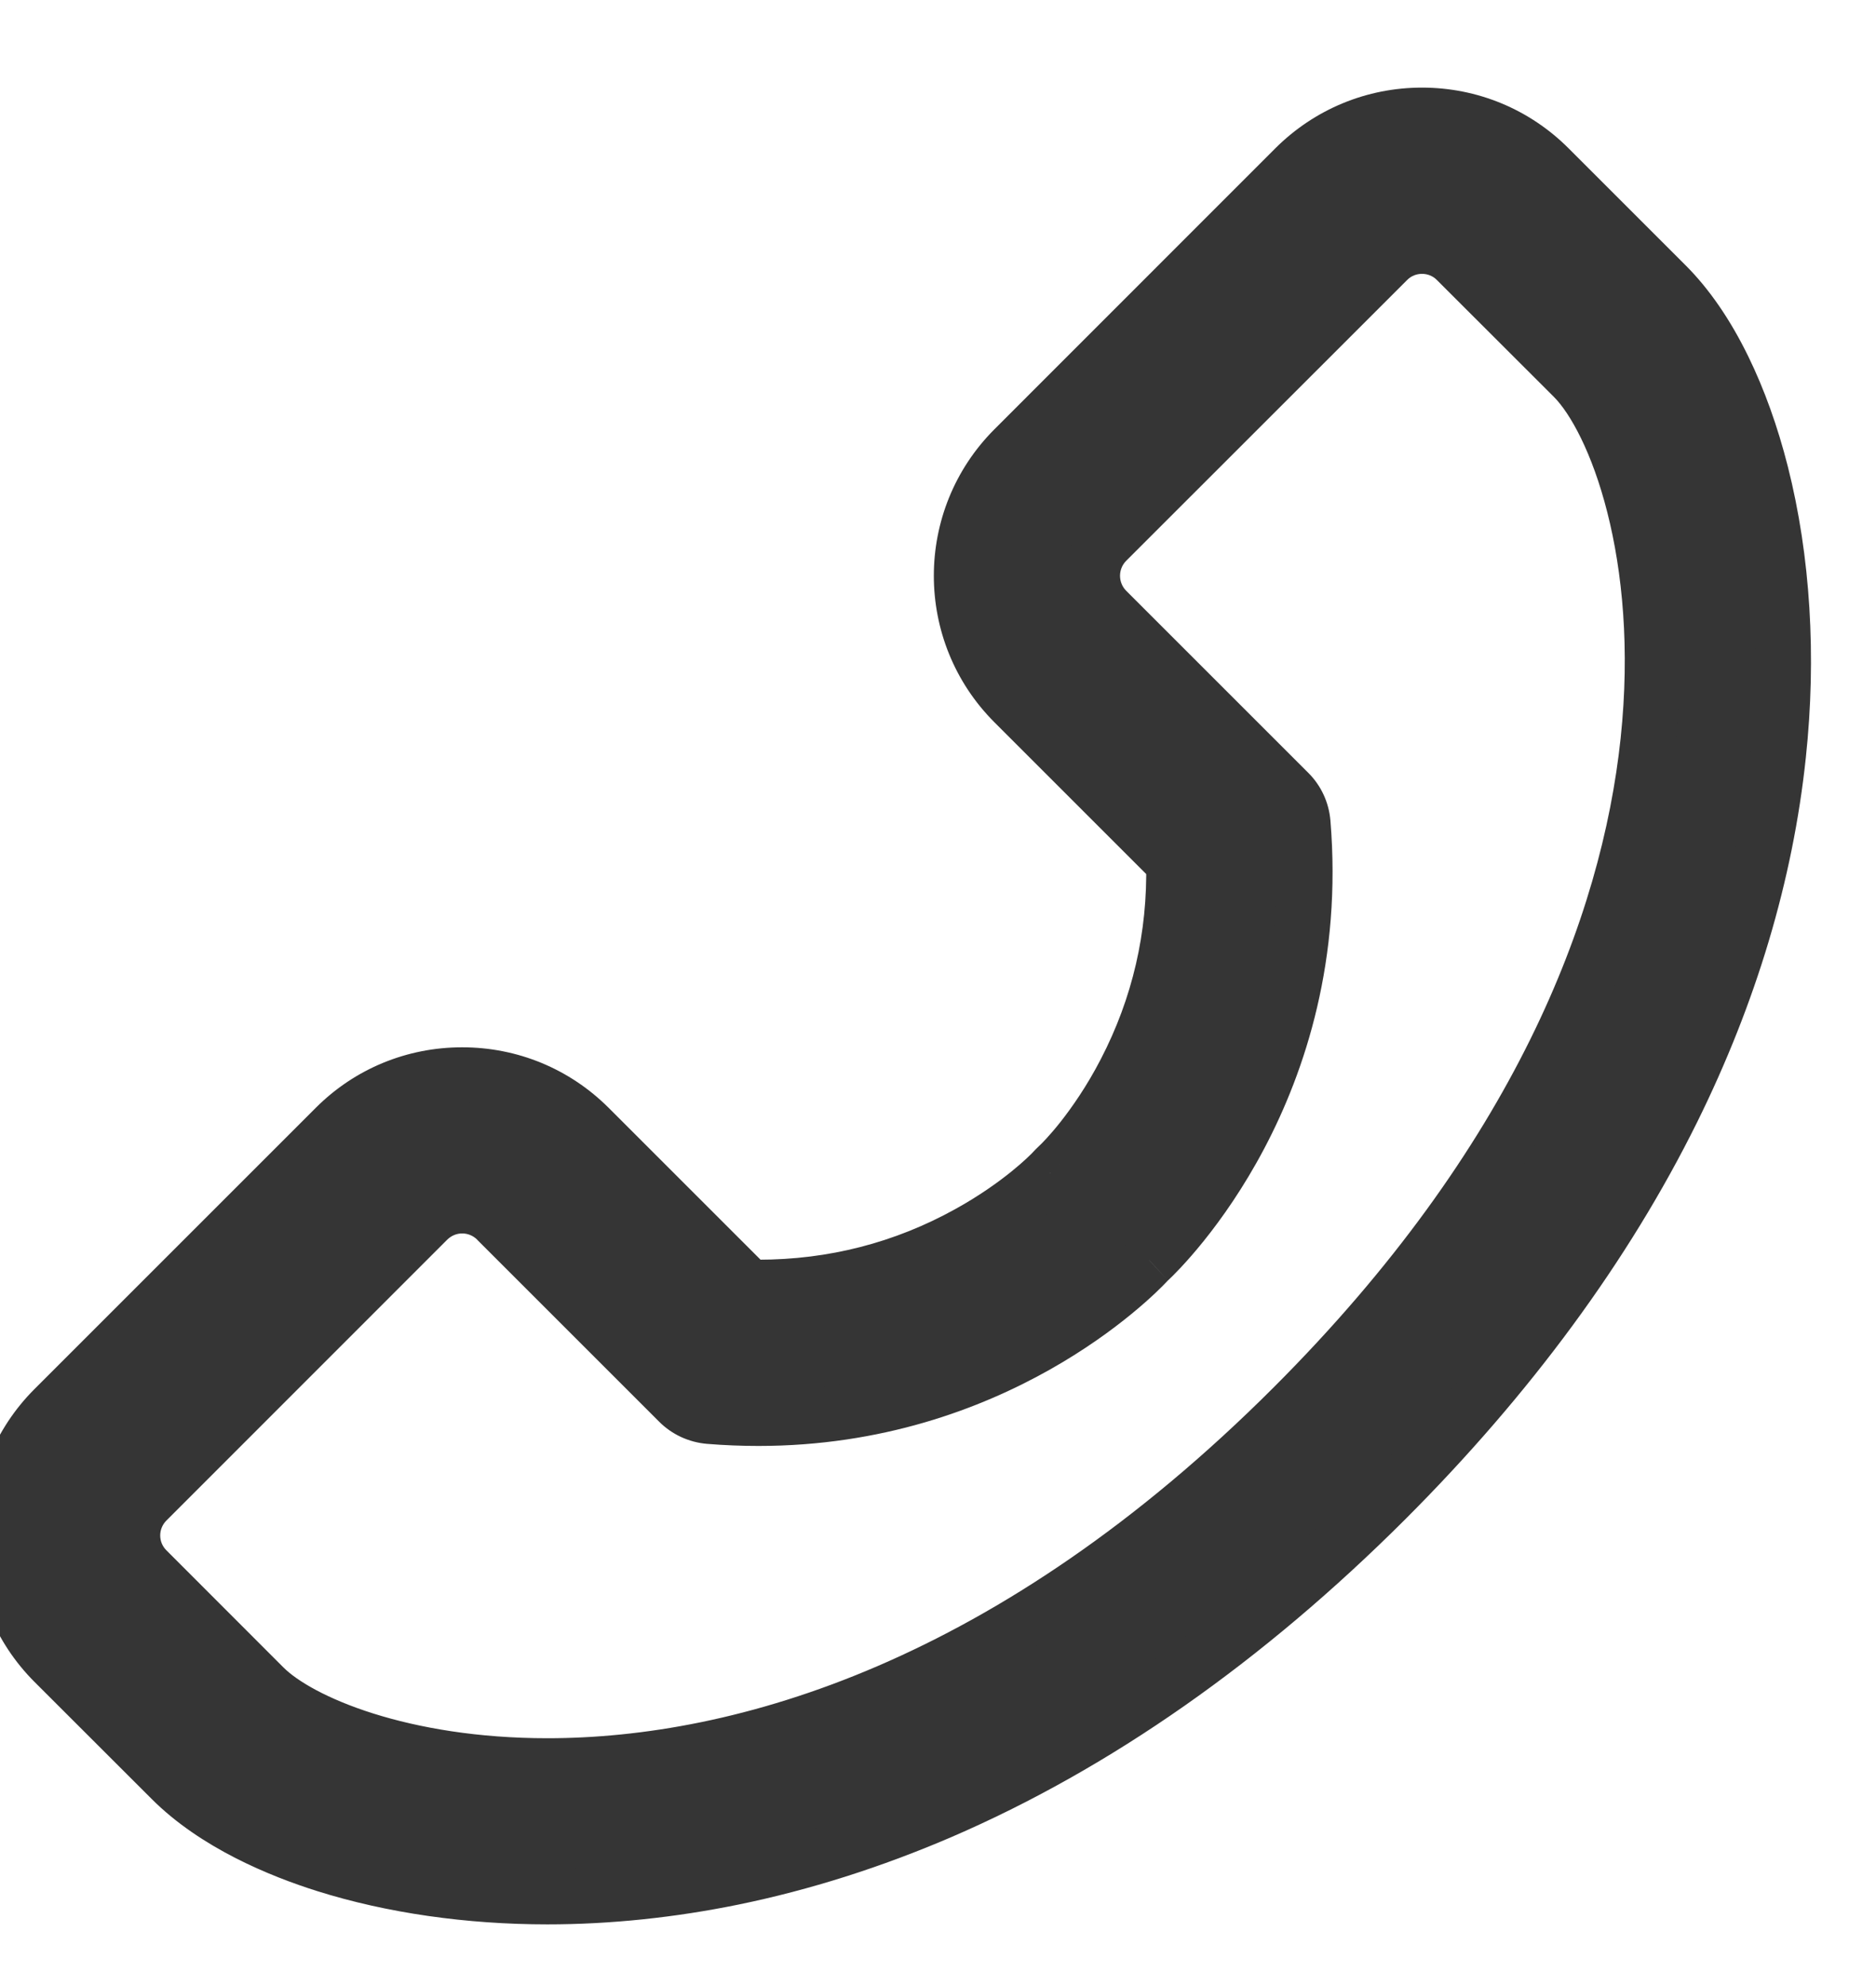 <svg width="17" height="18" viewBox="0 0 17 18" fill="none" xmlns="http://www.w3.org/2000/svg">
<path fill-rule="evenodd" clip-rule="evenodd" d="M9.521 10.636C9.548 10.606 9.577 10.578 9.606 10.551C9.619 10.539 9.924 10.242 10.198 9.713C10.503 9.123 10.65 8.487 10.636 7.818L9.189 6.37C8.554 5.735 8.554 4.702 9.189 4.067L11.734 1.521C12.042 1.213 12.451 1.044 12.886 1.044C13.321 1.044 13.73 1.213 14.038 1.521L15.098 2.581C15.293 2.776 15.468 3.031 15.619 3.341C15.756 3.622 15.87 3.942 15.959 4.29C16.156 5.067 16.21 5.95 16.116 6.841C16.002 7.918 15.678 9.002 15.154 10.062C14.548 11.288 13.675 12.475 12.56 13.59C11.288 14.862 9.929 15.814 8.52 16.421C7.902 16.687 7.271 16.887 6.644 17.016C6.078 17.132 5.512 17.191 4.96 17.191C4.248 17.191 3.554 17.091 2.951 16.901C2.534 16.77 1.952 16.529 1.551 16.128L0.491 15.068C-0.144 14.433 -0.144 13.399 0.491 12.764L3.037 10.219C3.344 9.911 3.753 9.742 4.188 9.742C4.623 9.742 5.032 9.911 5.34 10.219L6.788 11.666C6.817 11.667 6.845 11.667 6.873 11.667C7.55 11.667 8.192 11.502 8.781 11.176C9.25 10.916 9.511 10.646 9.521 10.636ZM12.574 2.361L10.028 4.907C9.856 5.079 9.856 5.358 10.028 5.53L11.679 7.181C11.753 7.255 11.798 7.353 11.806 7.457C12.005 9.859 10.547 11.298 10.414 11.421C10.406 11.428 10.398 11.436 10.391 11.444C10.275 11.569 9.007 12.855 6.873 12.855C6.728 12.855 6.58 12.849 6.427 12.836C6.322 12.828 6.224 12.783 6.15 12.709L4.5 11.059C4.414 10.972 4.301 10.929 4.188 10.929C4.075 10.929 3.963 10.972 3.876 11.059L1.331 13.604C1.159 13.776 1.159 14.056 1.331 14.228L2.391 15.288C2.718 15.615 3.653 16.004 4.96 16.004C6.729 16.004 9.179 15.292 11.72 12.75C16.14 8.331 15.027 4.19 14.258 3.421L13.198 2.361C13.112 2.275 12.999 2.232 12.886 2.232C12.773 2.232 12.66 2.275 12.574 2.361Z" fill="#353535"/>
<path d="M9.606 10.551L9.776 10.734L9.779 10.731L9.606 10.551ZM9.521 10.636L9.701 10.809L9.704 10.806L9.521 10.636ZM10.198 9.713L10.42 9.828L10.42 9.828L10.198 9.713ZM10.636 7.818L10.886 7.813L10.884 7.712L10.813 7.641L10.636 7.818ZM9.189 6.37L9.012 6.547L9.012 6.547L9.189 6.37ZM9.189 4.067L9.365 4.244L9.365 4.244L9.189 4.067ZM11.734 1.521L11.557 1.344L11.557 1.344L11.734 1.521ZM14.038 1.521L14.214 1.344L14.214 1.344L14.038 1.521ZM15.098 2.581L14.921 2.758L14.921 2.758L15.098 2.581ZM15.619 3.341L15.394 3.45L15.394 3.45L15.619 3.341ZM15.959 4.29L16.201 4.228L16.201 4.228L15.959 4.29ZM16.116 6.841L15.867 6.815V6.815L16.116 6.841ZM15.154 10.062L15.378 10.173V10.173L15.154 10.062ZM12.56 13.59L12.383 13.413L12.383 13.413L12.56 13.59ZM8.52 16.421L8.619 16.651L8.619 16.651L8.52 16.421ZM6.644 17.016L6.695 17.261L6.695 17.261L6.644 17.016ZM2.951 16.901L3.026 16.663L3.026 16.663L2.951 16.901ZM1.551 16.128L1.375 16.305L1.375 16.305L1.551 16.128ZM0.491 15.068L0.314 15.245L0.314 15.245L0.491 15.068ZM0.491 12.764L0.314 12.588L0.314 12.588L0.491 12.764ZM3.037 10.219L2.86 10.042L2.86 10.042L3.037 10.219ZM5.34 10.219L5.163 10.395L5.163 10.395L5.34 10.219ZM6.788 11.666L6.611 11.843L6.682 11.914L6.783 11.916L6.788 11.666ZM8.781 11.176L8.659 10.957L8.659 10.957L8.781 11.176ZM10.028 4.907L9.852 4.73L9.852 4.73L10.028 4.907ZM12.574 2.361L12.397 2.184L12.574 2.361ZM10.028 5.53L9.852 5.707L9.852 5.707L10.028 5.53ZM11.679 7.181L11.502 7.357L11.502 7.357L11.679 7.181ZM11.806 7.457L12.056 7.436L12.056 7.436L11.806 7.457ZM10.414 11.421L10.583 11.605L10.584 11.605L10.414 11.421ZM10.391 11.444L10.208 11.274L10.208 11.274L10.391 11.444ZM6.427 12.836L6.447 12.587L6.447 12.587L6.427 12.836ZM6.15 12.709L5.974 12.886L5.974 12.886L6.15 12.709ZM4.5 11.059L4.677 10.882L4.677 10.882L4.5 11.059ZM3.876 11.059L3.7 10.882L3.7 10.882L3.876 11.059ZM1.331 13.604L1.154 13.427L1.154 13.427L1.331 13.604ZM1.331 14.228L1.154 14.405L1.154 14.405L1.331 14.228ZM2.391 15.288L2.214 15.465L2.391 15.288ZM11.72 12.75L11.897 12.927L11.897 12.927L11.72 12.75ZM14.258 3.421L14.082 3.598L14.082 3.598L14.258 3.421ZM13.198 2.361L13.375 2.184L13.375 2.184L13.198 2.361ZM9.436 10.367C9.402 10.399 9.369 10.432 9.338 10.466L9.704 10.806C9.727 10.781 9.751 10.757 9.776 10.734L9.436 10.367ZM9.976 9.598C9.848 9.846 9.712 10.039 9.608 10.171C9.504 10.302 9.432 10.371 9.433 10.37L9.779 10.731C9.804 10.707 10.13 10.389 10.42 9.828L9.976 9.598ZM10.386 7.823C10.4 8.451 10.262 9.046 9.976 9.598L10.42 9.828C10.745 9.201 10.901 8.523 10.886 7.813L10.386 7.823ZM9.012 6.547L10.46 7.995L10.813 7.641L9.365 6.193L9.012 6.547ZM9.012 3.89C8.279 4.623 8.279 5.814 9.012 6.547L9.365 6.193C8.828 5.656 8.828 4.781 9.365 4.244L9.012 3.89ZM11.557 1.344L9.012 3.89L9.365 4.244L11.911 1.698L11.557 1.344ZM12.886 0.794C12.385 0.794 11.912 0.99 11.557 1.344L11.911 1.698C12.172 1.437 12.517 1.294 12.886 1.294V0.794ZM14.214 1.344C13.86 0.99 13.387 0.794 12.886 0.794V1.294C13.255 1.294 13.6 1.437 13.861 1.698L14.214 1.344ZM15.275 2.405L14.214 1.344L13.861 1.698L14.921 2.758L15.275 2.405ZM15.843 3.231C15.683 2.903 15.493 2.623 15.275 2.405L14.921 2.758C15.092 2.929 15.252 3.16 15.394 3.45L15.843 3.231ZM16.201 4.228C16.109 3.866 15.989 3.53 15.843 3.231L15.394 3.45C15.523 3.714 15.632 4.017 15.716 4.351L16.201 4.228ZM16.364 6.868C16.462 5.95 16.406 5.038 16.201 4.228L15.716 4.351C15.905 5.097 15.959 5.949 15.867 6.815L16.364 6.868ZM15.378 10.173C15.914 9.089 16.247 7.977 16.364 6.868L15.867 6.815C15.757 7.86 15.442 8.915 14.93 9.952L15.378 10.173ZM12.737 13.767C13.868 12.635 14.758 11.426 15.378 10.173L14.93 9.952C14.338 11.149 13.482 12.314 12.383 13.413L12.737 13.767ZM8.619 16.651C10.061 16.029 11.446 15.057 12.737 13.767L12.383 13.413C11.13 14.666 9.796 15.599 8.421 16.191L8.619 16.651ZM6.695 17.261C7.338 17.129 7.986 16.923 8.619 16.651L8.421 16.191C7.818 16.451 7.203 16.646 6.594 16.771L6.695 17.261ZM4.96 17.441C5.529 17.441 6.113 17.38 6.695 17.261L6.594 16.771C6.044 16.884 5.494 16.941 4.96 16.941V17.441ZM2.876 17.14C3.506 17.338 4.226 17.441 4.96 17.441V16.941C4.271 16.941 3.601 16.844 3.026 16.663L2.876 17.14ZM1.375 16.305C1.819 16.749 2.447 17.005 2.876 17.14L3.026 16.663C2.62 16.535 2.085 16.309 1.728 15.951L1.375 16.305ZM0.314 15.245L1.375 16.305L1.728 15.951L0.668 14.891L0.314 15.245ZM0.314 12.588C-0.419 13.32 -0.419 14.512 0.314 15.245L0.668 14.891C0.13 14.354 0.13 13.479 0.668 12.941L0.314 12.588ZM2.86 10.042L0.314 12.588L0.668 12.941L3.213 10.395L2.86 10.042ZM4.188 9.492C3.687 9.492 3.214 9.687 2.86 10.042L3.213 10.395C3.474 10.135 3.82 9.992 4.188 9.992V9.492ZM5.517 10.042C5.162 9.687 4.69 9.492 4.188 9.492V9.992C4.557 9.992 4.903 10.135 5.163 10.395L5.517 10.042ZM6.965 11.49L5.517 10.042L5.163 10.395L6.611 11.843L6.965 11.49ZM6.873 11.417C6.847 11.417 6.82 11.417 6.793 11.416L6.783 11.916C6.813 11.917 6.843 11.917 6.873 11.917V11.417ZM8.659 10.957C8.108 11.263 7.508 11.417 6.873 11.417V11.917C7.592 11.917 8.276 11.741 8.902 11.394L8.659 10.957ZM9.34 10.463C9.342 10.461 9.1 10.713 8.659 10.957L8.902 11.394C9.4 11.119 9.68 10.831 9.701 10.809L9.34 10.463ZM10.205 5.083L12.751 2.538L12.397 2.184L9.852 4.73L10.205 5.083ZM10.205 5.354C10.131 5.279 10.131 5.158 10.205 5.083L9.852 4.73C9.582 5 9.582 5.437 9.852 5.707L10.205 5.354ZM11.855 7.004L10.205 5.354L9.852 5.707L11.502 7.357L11.855 7.004ZM12.056 7.436C12.042 7.273 11.972 7.12 11.855 7.004L11.502 7.357C11.534 7.389 11.553 7.432 11.557 7.478L12.056 7.436ZM10.584 11.605C10.739 11.461 12.264 9.952 12.056 7.436L11.557 7.477C11.746 9.766 10.356 11.134 10.244 11.238L10.584 11.605ZM10.575 11.614C10.578 11.611 10.58 11.608 10.583 11.605L10.244 11.238C10.232 11.249 10.219 11.261 10.208 11.274L10.575 11.614ZM6.873 13.105C9.109 13.105 10.439 11.76 10.575 11.614L10.208 11.274C10.111 11.378 8.904 12.605 6.873 12.605V13.105ZM6.406 13.086C6.566 13.099 6.721 13.105 6.873 13.105V12.605C6.735 12.605 6.593 12.599 6.447 12.587L6.406 13.086ZM5.974 12.886C6.09 13.002 6.243 13.072 6.406 13.086L6.447 12.587C6.402 12.584 6.359 12.564 6.327 12.532L5.974 12.886ZM4.323 11.235L5.974 12.886L6.327 12.532L4.677 10.882L4.323 11.235ZM4.188 11.179C4.238 11.179 4.286 11.198 4.324 11.235L4.677 10.882C4.542 10.747 4.365 10.679 4.188 10.679V11.179ZM4.053 11.235C4.091 11.198 4.139 11.179 4.188 11.179V10.679C4.012 10.679 3.835 10.747 3.7 10.882L4.053 11.235ZM1.508 13.781L4.053 11.235L3.7 10.882L1.154 13.427L1.508 13.781ZM1.508 14.051C1.433 13.977 1.433 13.856 1.508 13.781L1.154 13.427C0.884 13.697 0.884 14.135 1.154 14.405L1.508 14.051ZM2.568 15.112L1.508 14.051L1.154 14.405L2.214 15.465L2.568 15.112ZM4.96 15.754C4.331 15.754 3.796 15.66 3.383 15.53C2.964 15.398 2.691 15.235 2.568 15.112L2.214 15.465C2.418 15.669 2.776 15.863 3.233 16.007C3.696 16.153 4.282 16.254 4.96 16.254V15.754ZM11.543 12.573C9.045 15.072 6.658 15.754 4.96 15.754V16.254C6.8 16.254 9.312 15.512 11.897 12.927L11.543 12.573ZM14.082 3.598C14.228 3.745 14.427 4.098 14.565 4.643C14.701 5.179 14.772 5.877 14.686 6.69C14.514 8.312 13.716 10.4 11.543 12.573L11.897 12.927C14.143 10.68 14.998 8.488 15.183 6.743C15.275 5.872 15.2 5.115 15.05 4.52C14.901 3.935 14.673 3.482 14.435 3.245L14.082 3.598ZM13.021 2.538L14.082 3.598L14.435 3.245L13.375 2.184L13.021 2.538ZM12.886 2.482C12.935 2.482 12.984 2.5 13.021 2.538L13.375 2.184C13.24 2.049 13.062 1.982 12.886 1.982V2.482ZM12.751 2.538C12.788 2.5 12.837 2.482 12.886 2.482V1.982C12.71 1.982 12.532 2.049 12.397 2.184L12.751 2.538Z" fill="#353535"/>
</svg>
